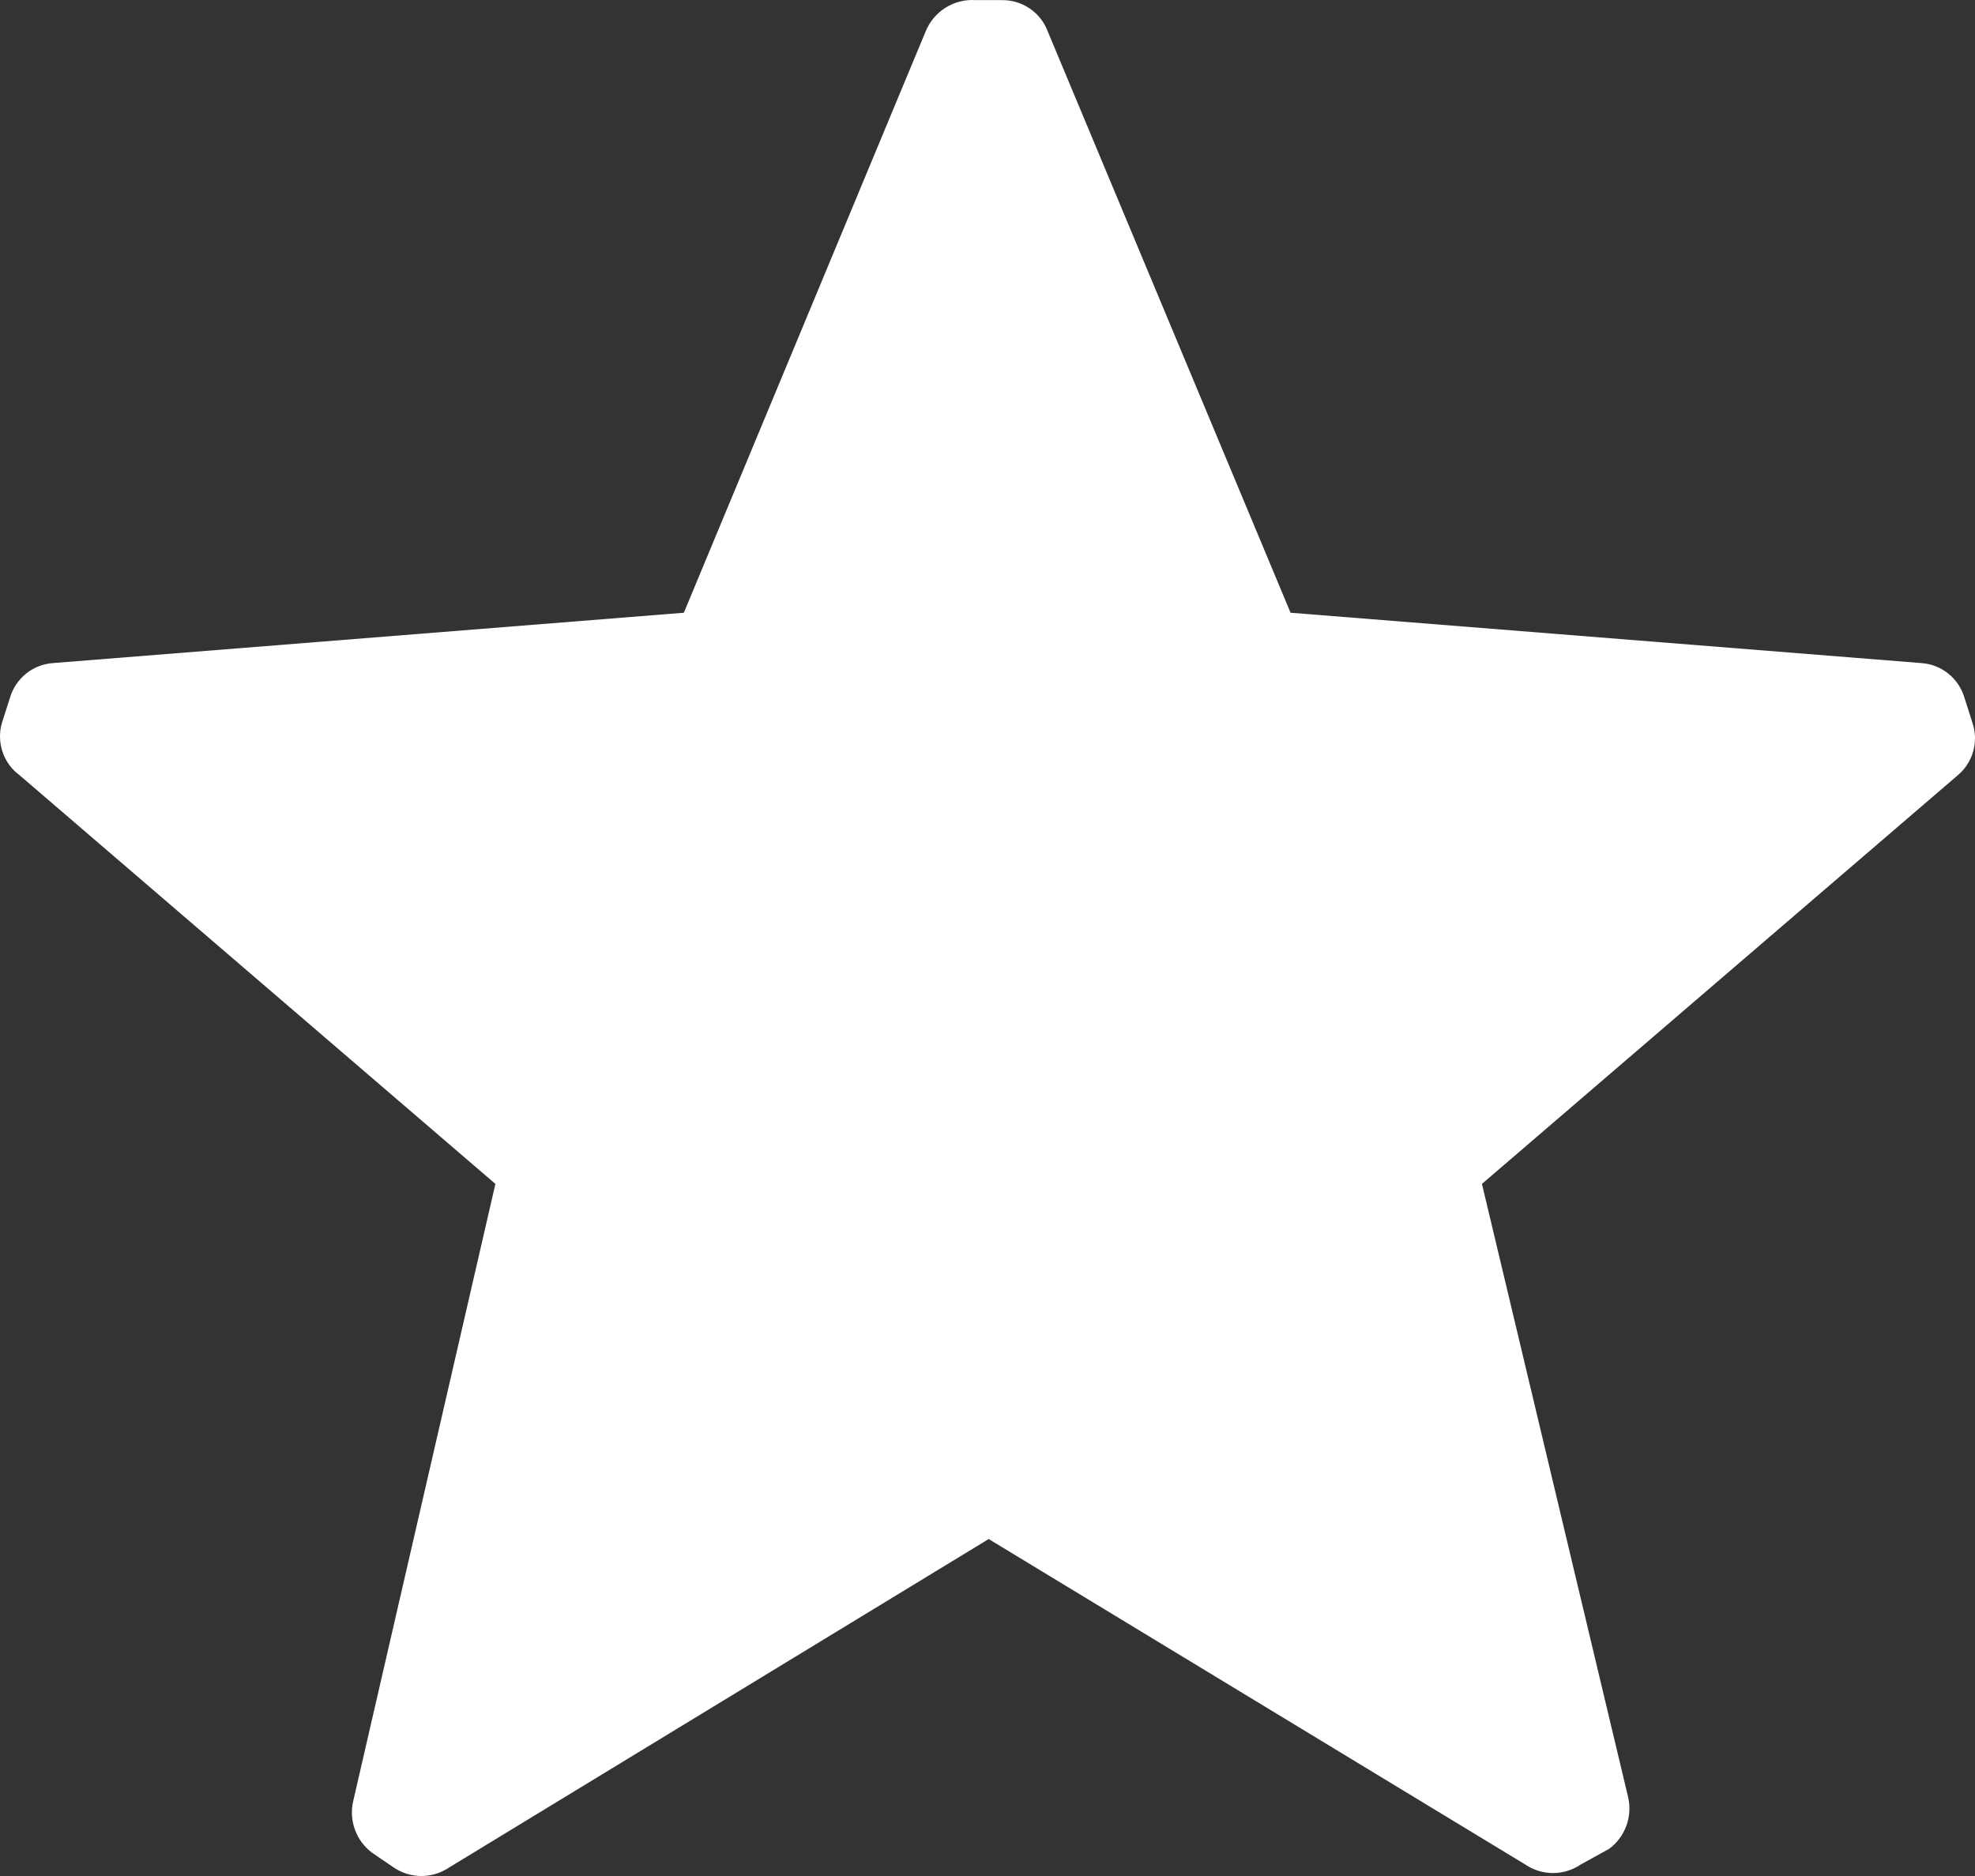 <?xml version="1.0" encoding="UTF-8"?> <svg xmlns="http://www.w3.org/2000/svg" width="80" height="76" viewBox="0 0 80 76" fill="none"><rect x="0" y="0" width="80" height="76" fill="#333333" stroke="none"/> <path d="M0.806 31.417C0.13 30.925 -0.159 30.058 0.086 29.259L0.406 28.26C0.64 27.47 1.343 26.911 2.164 26.861L27.7 24.823L37.49 1.284C37.819 0.459 38.643 -0.058 39.528 0.005H40.567C41.402 -0.013 42.156 0.501 42.445 1.284L52.276 24.823L77.811 26.861C78.633 26.911 79.336 27.47 79.57 28.26L79.889 29.259C80.161 30.033 79.922 30.894 79.29 31.417L60.028 47.962L65.943 72.78C66.138 73.574 65.839 74.408 65.183 74.898L64.025 75.537C63.349 75.994 62.463 75.994 61.787 75.537L40.048 62.349L18.189 75.657C17.513 76.114 16.627 76.114 15.951 75.657L15.072 75.058C14.417 74.568 14.118 73.734 14.313 72.94L20.067 47.962L0.806 31.417Z" fill="white"></path> </svg> 